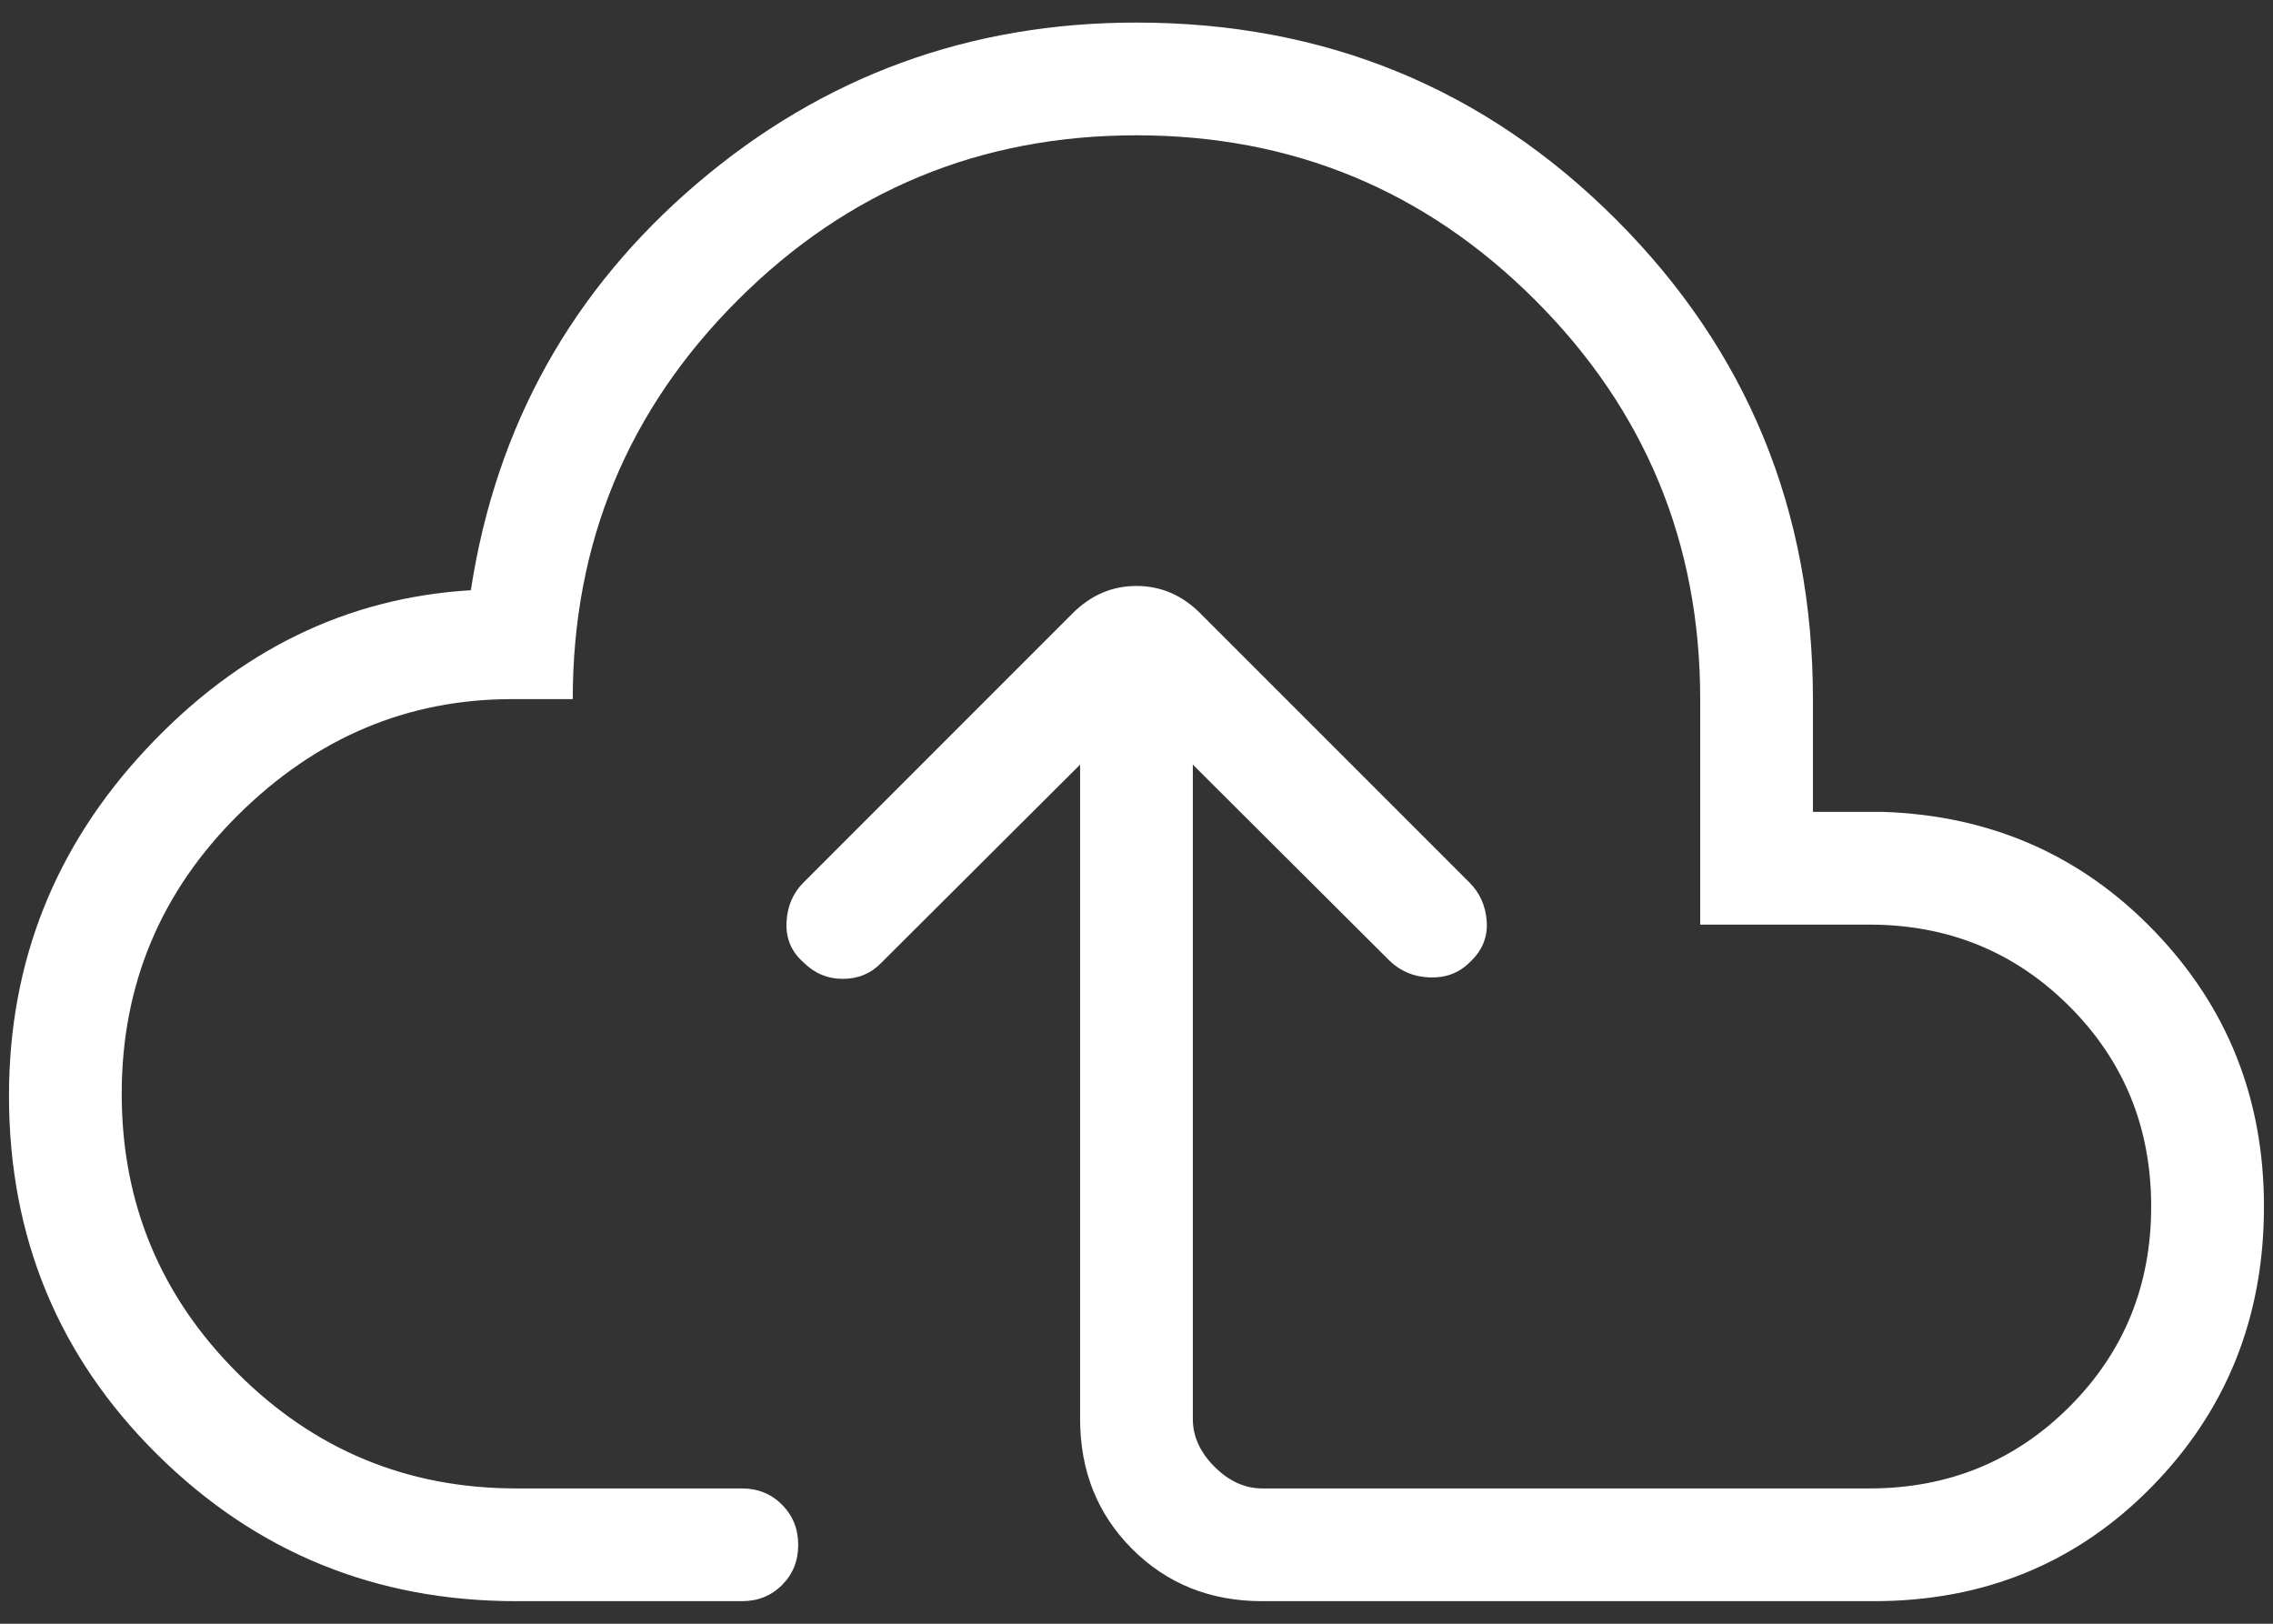 <svg width="42" height="30" viewBox="0 0 42 30" fill="none" xmlns="http://www.w3.org/2000/svg">
<rect x="0" y="0" width="42" height="30" fill="#333333" stroke="none"/>
<path d="M19.958 14.127L16.28 17.793C16.091 17.988 15.856 18.085 15.574 18.085C15.291 18.085 15.049 17.983 14.846 17.78C14.624 17.585 14.52 17.34 14.533 17.043C14.546 16.747 14.651 16.501 14.846 16.306L19.821 11.33C20.158 10.994 20.551 10.826 20.999 10.826C21.448 10.826 21.841 10.994 22.177 11.33L27.153 16.306C27.348 16.501 27.454 16.743 27.472 17.033C27.489 17.323 27.383 17.573 27.153 17.783C26.958 17.977 26.715 18.068 26.422 18.059C26.13 18.05 25.882 17.948 25.679 17.753L22.041 14.127V26.218C22.041 26.539 22.174 26.832 22.442 27.1C22.709 27.367 23.003 27.5 23.323 27.5H34.541C35.999 27.5 37.232 26.997 38.239 25.99C39.246 24.983 39.749 23.75 39.749 22.292C39.749 20.833 39.246 19.601 38.239 18.594C37.232 17.587 35.999 17.083 34.541 17.083H31.416V12.917C31.416 10.035 30.4 7.578 28.369 5.547C26.338 3.516 23.881 2.5 20.999 2.5C18.117 2.5 15.661 3.516 13.63 5.547C11.598 7.578 10.583 10.035 10.583 12.917H9.461C7.527 12.917 5.842 13.629 4.405 15.052C2.968 16.476 2.249 18.195 2.249 20.208C2.249 22.222 2.961 23.941 4.385 25.365C5.808 26.788 7.527 27.5 9.541 27.5H13.708C14.003 27.5 14.25 27.6 14.45 27.8C14.649 28 14.749 28.248 14.749 28.543C14.749 28.839 14.649 29.086 14.45 29.285C14.25 29.484 14.003 29.583 13.708 29.583H9.541C6.942 29.583 4.73 28.68 2.905 26.872C1.079 25.065 0.166 22.855 0.166 20.244C0.166 17.777 1.015 15.637 2.714 13.826C4.413 12.015 6.408 11.042 8.7 10.905C9.167 7.871 10.563 5.365 12.886 3.385C15.21 1.406 17.914 0.417 20.999 0.417C24.482 0.417 27.436 1.63 29.861 4.055C32.286 6.481 33.499 9.434 33.499 12.917V15H34.782C36.777 15.064 38.451 15.797 39.803 17.198C41.156 18.599 41.833 20.297 41.833 22.292C41.833 24.335 41.142 26.061 39.759 27.47C38.377 28.879 36.664 29.583 34.621 29.583H23.323C22.364 29.583 21.564 29.262 20.921 28.62C20.279 27.977 19.958 27.177 19.958 26.218V14.127Z" fill="white"/>
</svg>
